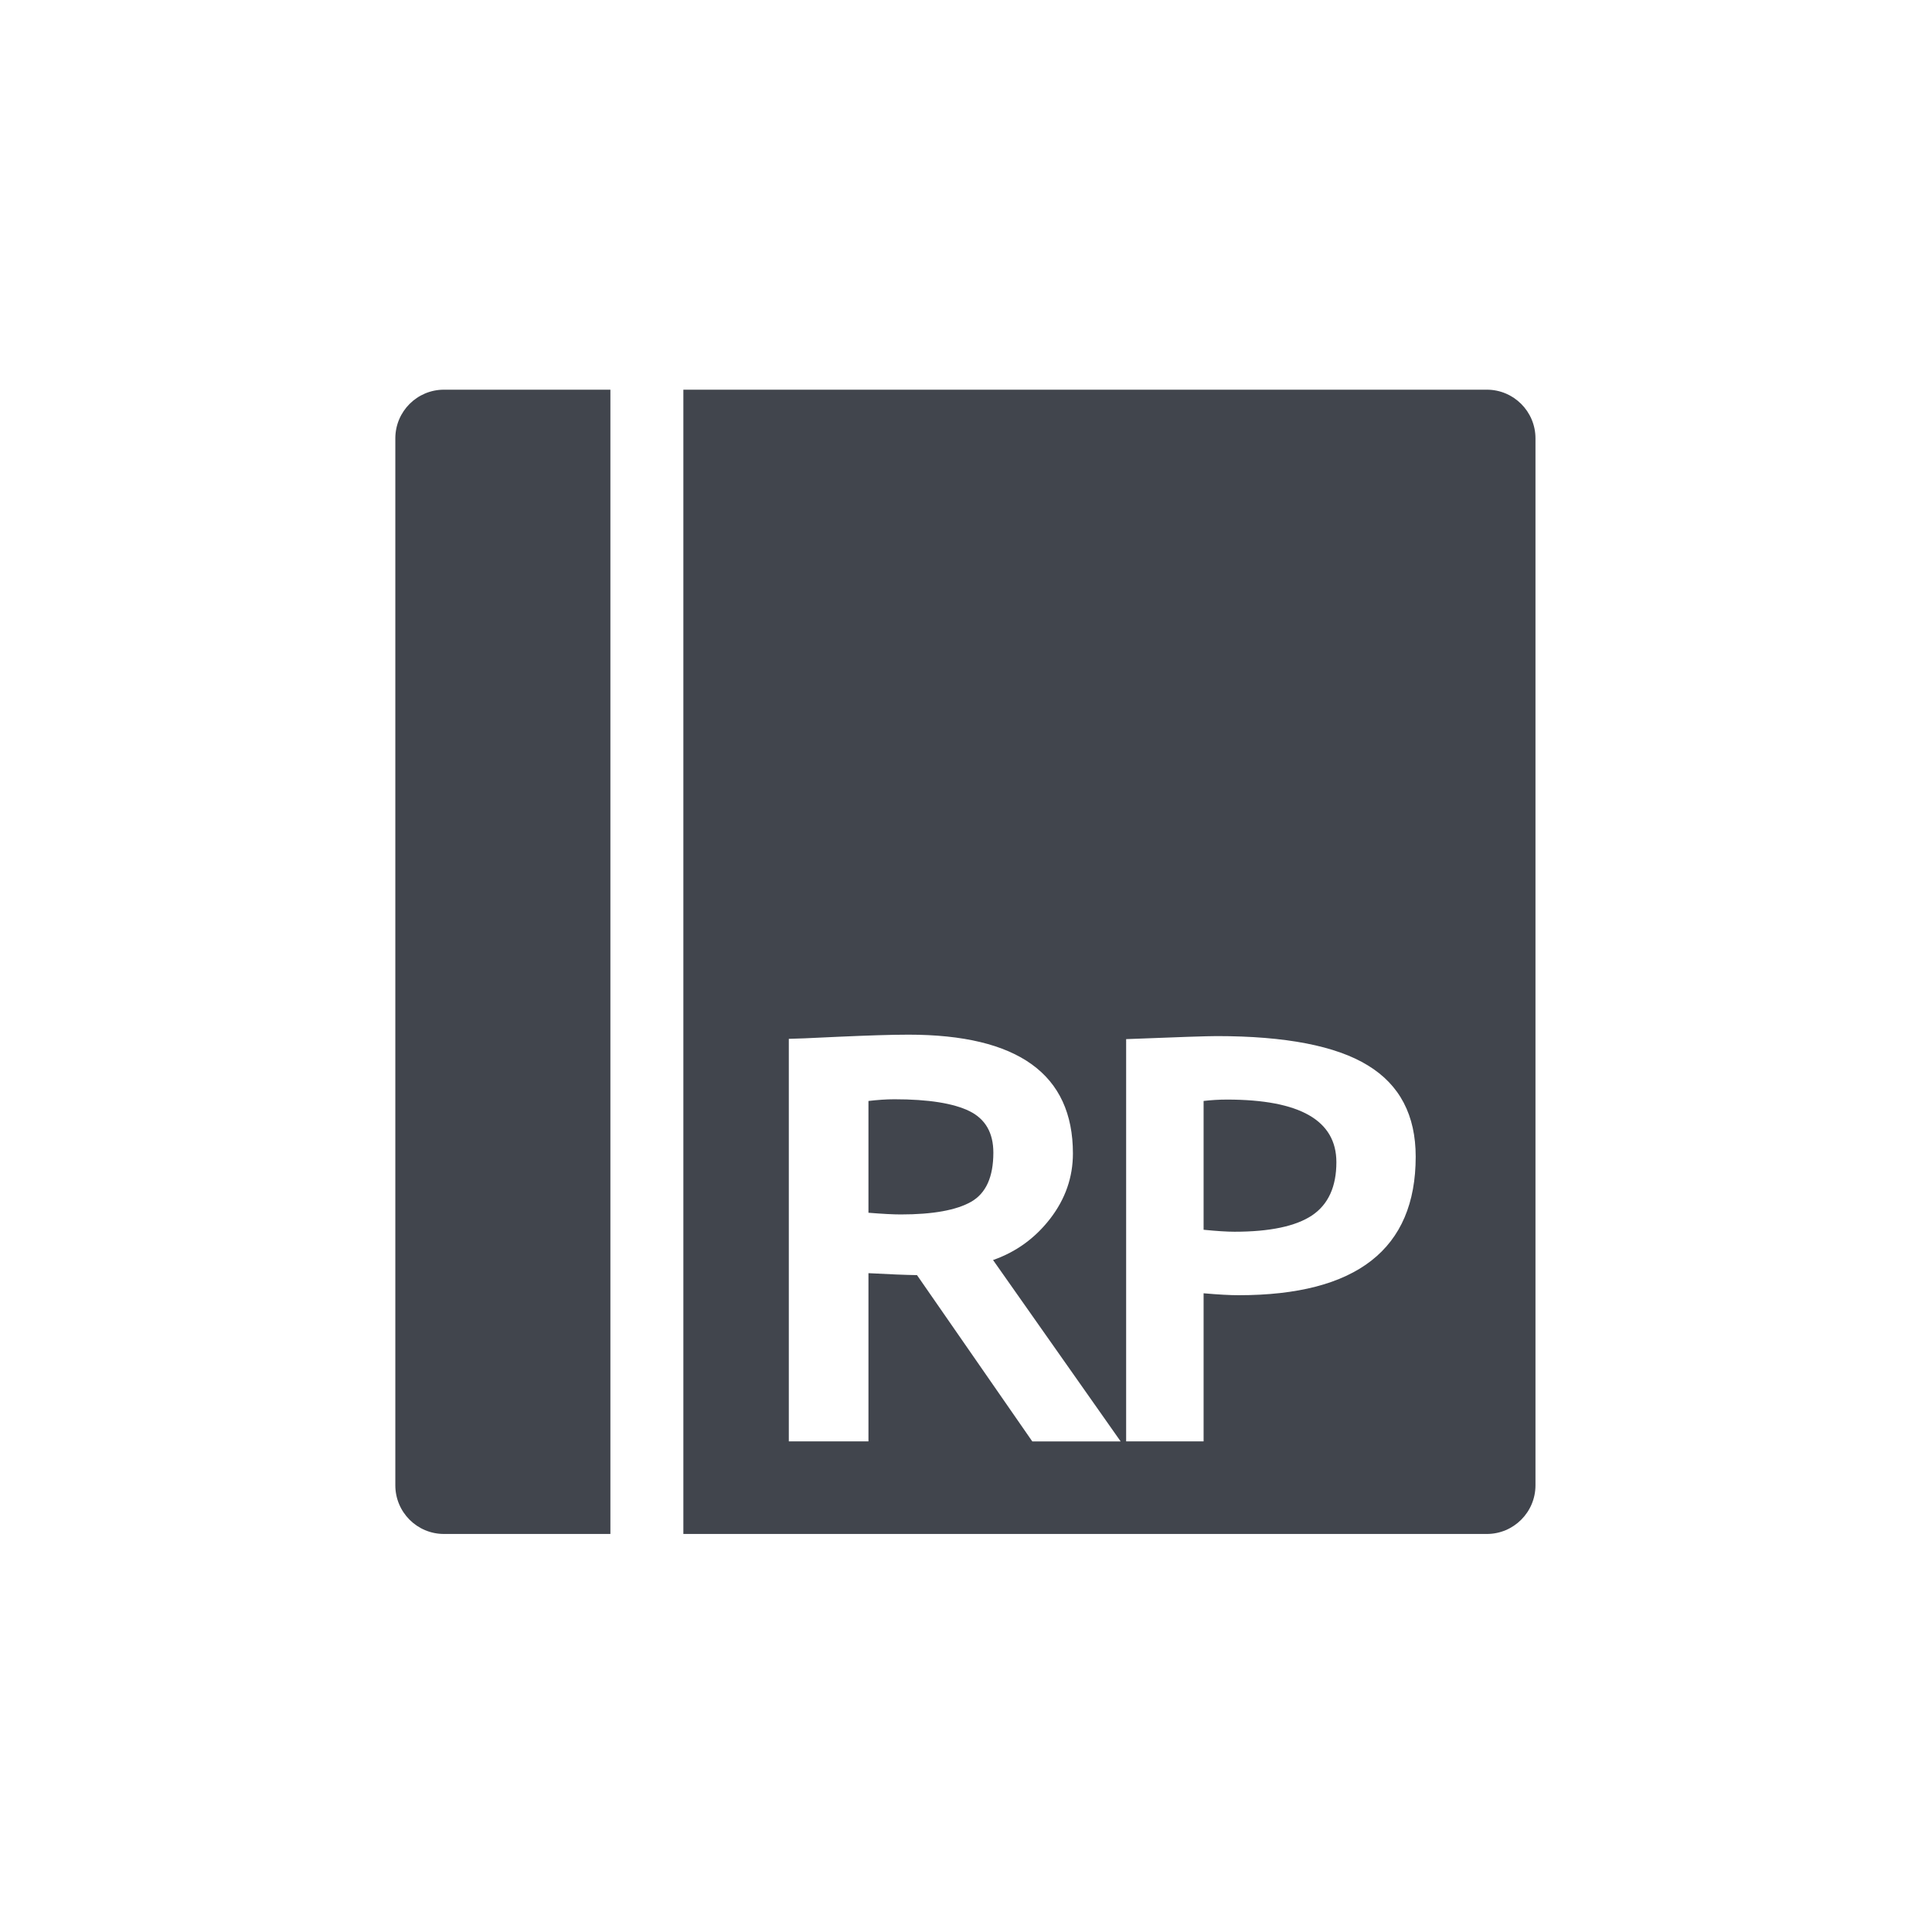 <?xml version="1.0" encoding="utf-8"?>
<!-- Generator: Adobe Illustrator 15.0.0, SVG Export Plug-In . SVG Version: 6.00 Build 0)  -->
<!DOCTYPE svg PUBLIC "-//W3C//DTD SVG 1.1//EN" "http://www.w3.org/Graphics/SVG/1.1/DTD/svg11.dtd">
<svg version="1.1" xmlns="http://www.w3.org/2000/svg" xmlns:xlink="http://www.w3.org/1999/xlink" x="0px" y="0px" width="100px"
	 height="100px" viewBox="0 0 100 100" enable-background="new 0 0 100 100" xml:space="preserve">
<g id="Layer_2">
	<rect display="none" fill="#41454D" width="100" height="100"/>
</g>
<g id="Layer_3">
	<g>
		<path fill="#41454D" d="M63.513,56.914c-0.42,0-0.823,0.025-1.215,0.071v6.667c0.675,0.068,1.211,0.102,1.602,0.102
			c1.827,0,3.167-0.283,4.011-0.845c0.84-0.567,1.26-1.485,1.26-2.755C69.17,57.995,67.286,56.914,63.513,56.914z"/>
		<path fill="#41454D" d="M50.185,57.515c-0.828-0.408-2.122-0.617-3.894-0.617c-0.428,0-0.878,0.034-1.34,0.088v5.786
			c0.729,0.059,1.286,0.088,1.673,0.088c1.66,0,2.875-0.221,3.639-0.654c0.77-0.44,1.153-1.284,1.153-2.546
			C51.416,58.638,51.004,57.922,50.185,57.515z"/>
		<path fill="#41454D" d="M76.958,20.17H35.371v59.228h41.587c1.389,0,2.518-1.127,2.518-2.521V22.691
			C79.476,21.297,78.347,20.17,76.958,20.17z M53.43,74.606L47.464,66c-0.6-0.009-1.435-0.043-2.513-0.101v8.707h-4.122V53.77
			c0.225,0,1.085-0.034,2.579-0.108c1.498-0.066,2.7-0.108,3.615-0.108c5.674,0,8.511,2.051,8.511,6.149
			c0,1.23-0.392,2.354-1.173,3.37c-0.783,1.014-1.768,1.729-2.961,2.146l6.605,9.389H53.43z M64.111,67.04
			c-0.449,0-1.052-0.033-1.813-0.1v7.666h-4.009V53.785c2.67-0.107,4.233-0.157,4.684-0.157c3.568,0,6.178,0.504,7.824,1.515
			c1.657,1.007,2.479,2.588,2.479,4.729C73.276,64.65,70.219,67.04,64.111,67.04z"/>
		<path fill="#41454D" d="M20.462,22.691v54.186c0,1.395,1.127,2.521,2.517,2.521h8.615V20.17h-8.615
			C21.589,20.17,20.462,21.297,20.462,22.691z"/>
	</g>
</g>
</svg>
